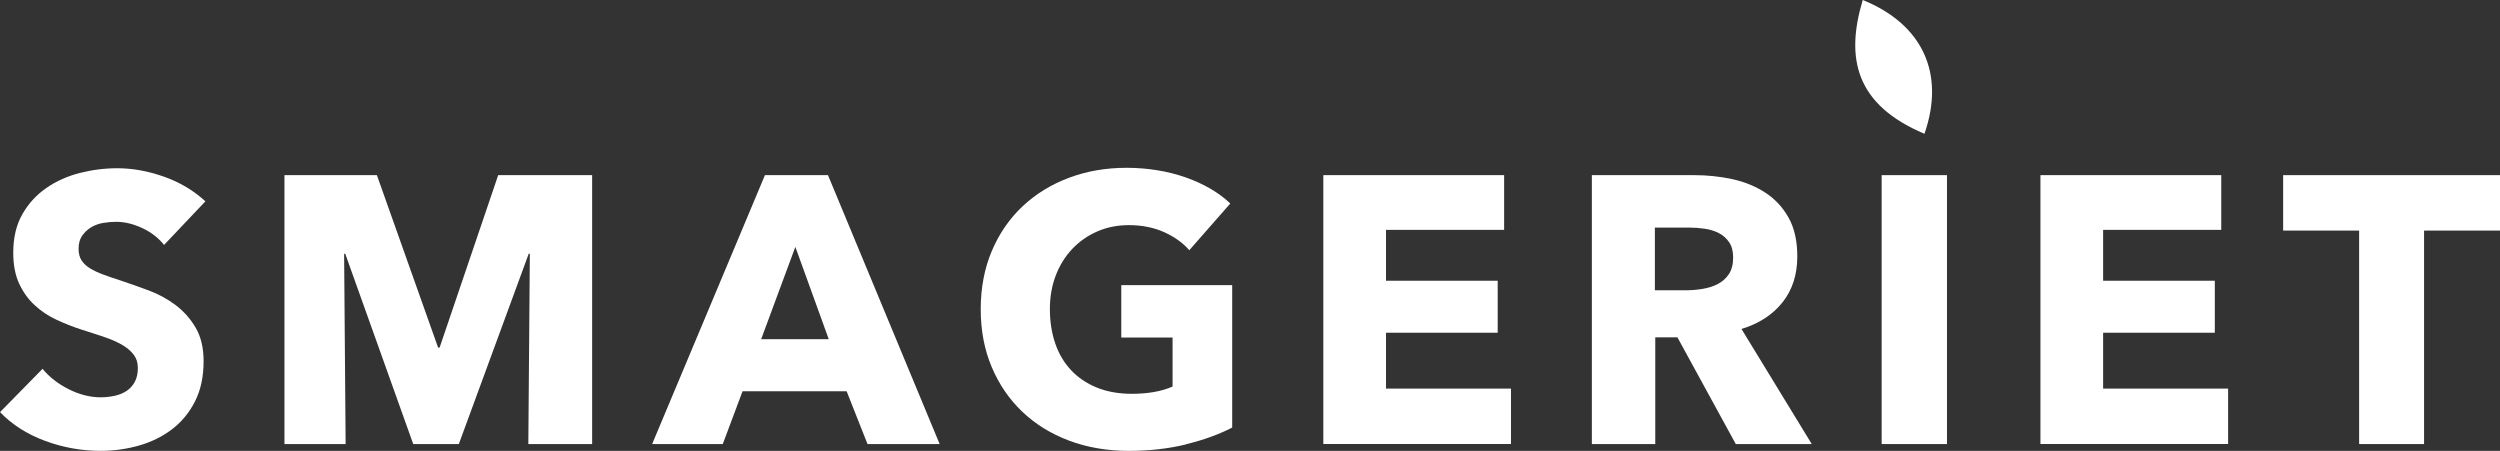 <?xml version="1.0" encoding="UTF-8"?><svg id="Layer_2" xmlns="http://www.w3.org/2000/svg" viewBox="0 0 579.09 104.44"><rect x="0" y="0" width="579.09" height="104.44" fill="#333333" stroke="none"/><defs><style>.cls-1{fill:#fff;}</style></defs><g id="Layer_1-2"><path class="cls-1" d="M38.01,56.75c-1.29-1.64-2.98-2.95-5.06-3.92-2.08-.97-4.09-1.45-6.03-1.45-1,0-2.01.09-3.04.26-1.03.18-1.95.52-2.77,1.01-.82.5-1.51,1.14-2.07,1.94-.56.79-.84,1.8-.84,3.04,0,1.05.22,1.94.66,2.64.44.7,1.08,1.32,1.94,1.85.85.53,1.86,1.01,3.04,1.45,1.17.44,2.49.9,3.96,1.36,2.11.7,4.31,1.48,6.6,2.33s4.37,1.98,6.25,3.39c1.88,1.41,3.43,3.15,4.66,5.23,1.23,2.08,1.85,4.68,1.85,7.79,0,3.58-.66,6.67-1.98,9.28-1.32,2.61-3.09,4.77-5.32,6.47s-4.78,2.96-7.65,3.78c-2.87.82-5.84,1.23-8.89,1.23-4.46,0-8.77-.78-12.93-2.33-4.17-1.55-7.63-3.77-10.38-6.64l9.85-10.03c1.53,1.88,3.53,3.45,6.03,4.71,2.49,1.26,4.97,1.89,7.43,1.89,1.11,0,2.2-.12,3.25-.35,1.06-.23,1.98-.62,2.77-1.14.79-.53,1.42-1.23,1.89-2.11.47-.88.7-1.94.7-3.17s-.29-2.17-.88-2.99c-.59-.82-1.42-1.57-2.51-2.24-1.09-.67-2.44-1.29-4.05-1.85-1.62-.56-3.45-1.16-5.5-1.8-2-.64-3.95-1.41-5.85-2.29-1.91-.88-3.61-2.01-5.1-3.39-1.5-1.38-2.7-3.05-3.61-5.02-.91-1.96-1.36-4.35-1.36-7.17,0-3.46.7-6.42,2.11-8.89s3.26-4.49,5.54-6.07c2.29-1.58,4.87-2.74,7.74-3.48,2.87-.73,5.78-1.1,8.71-1.1,3.52,0,7.11.65,10.78,1.94,3.66,1.29,6.88,3.2,9.63,5.72l-9.59,10.12Z"/><path class="cls-1" d="M122.38,102.86l.35-44.08h-.26l-16.19,44.08h-10.56l-15.75-44.08h-.26l.35,44.08h-14.17v-62.29h21.41l14.18,39.94h.35l13.57-39.94h21.76v62.29h-14.78Z"/><path class="cls-1" d="M200.95,102.86l-4.84-12.23h-24.11l-4.58,12.23h-16.36l26.13-62.29h14.6l25.87,62.29h-16.72ZM184.23,57.19l-7.92,21.38h15.66l-7.74-21.38Z"/><path class="cls-1" d="M274.72,102.94c-4.08,1-8.52,1.5-13.33,1.5s-9.58-.79-13.77-2.38c-4.2-1.58-7.8-3.81-10.82-6.69-3.02-2.87-5.38-6.32-7.08-10.34s-2.55-8.49-2.55-13.42.87-9.5,2.6-13.55c1.73-4.05,4.12-7.49,7.17-10.34,3.05-2.85,6.63-5.03,10.73-6.56,4.1-1.53,8.53-2.29,13.29-2.29s9.5.75,13.73,2.24c4.22,1.5,7.65,3.51,10.29,6.03l-9.5,10.82c-1.46-1.7-3.4-3.09-5.81-4.18-2.41-1.08-5.13-1.63-8.18-1.63-2.64,0-5.07.48-7.3,1.45-2.23.97-4.16,2.32-5.81,4.05-1.64,1.73-2.92,3.78-3.83,6.16-.91,2.38-1.36,4.97-1.36,7.79s.41,5.51,1.23,7.92c.82,2.41,2.04,4.47,3.65,6.2,1.61,1.73,3.61,3.08,5.98,4.05,2.38.97,5.09,1.45,8.14,1.45,1.76,0,3.43-.13,5.02-.4s3.05-.69,4.4-1.28v-11.35h-11.88v-12.14h25.69v32.99c-3.05,1.58-6.61,2.87-10.69,3.87Z"/><path class="cls-1" d="M306.53,102.86v-62.29h41.88v12.67h-27.36v11.79h25.87v12.05h-25.87v12.93h28.95v12.84h-43.46Z"/><path class="cls-1" d="M402.07,102.86l-13.52-24.72h-5.13v24.72h-14.69v-62.29h23.75c2.99,0,5.91.31,8.76.92,2.84.62,5.4,1.66,7.65,3.12,2.26,1.47,4.06,3.4,5.41,5.81s2.02,5.4,2.02,8.97c0,4.22-1.14,7.77-3.43,10.65s-5.46,4.93-9.5,6.16l16.28,26.66h-17.6ZM401.46,59.66c0-1.47-.31-2.65-.93-3.56s-1.42-1.61-2.39-2.11c-.98-.5-2.06-.84-3.27-1.01-1.21-.18-2.37-.26-3.49-.26h-8.05v14.52h7.16c1.24,0,2.5-.1,3.8-.31s2.47-.57,3.54-1.1c1.06-.53,1.93-1.29,2.61-2.29.68-1,1.02-2.29,1.02-3.87Z"/><path class="cls-1" d="M472.64,102.86v-62.29h41.88v12.67h-27.36v11.79h25.87v12.05h-25.87v12.93h28.95v12.84h-43.46Z"/><path class="cls-1" d="M561.5,53.41v49.45h-15.04v-49.45h-17.6v-12.84h50.24v12.84h-17.6Z"/><path class="cls-1" d="M431.48,0c13.91,5.63,19.13,17.09,14.29,30.99-15.87-6.7-18.38-17.4-14.29-30.99Z"/><path class="cls-1" d="M435.86,102.86v-62.29h15.13v62.29h-15.13Z"/></g></svg>